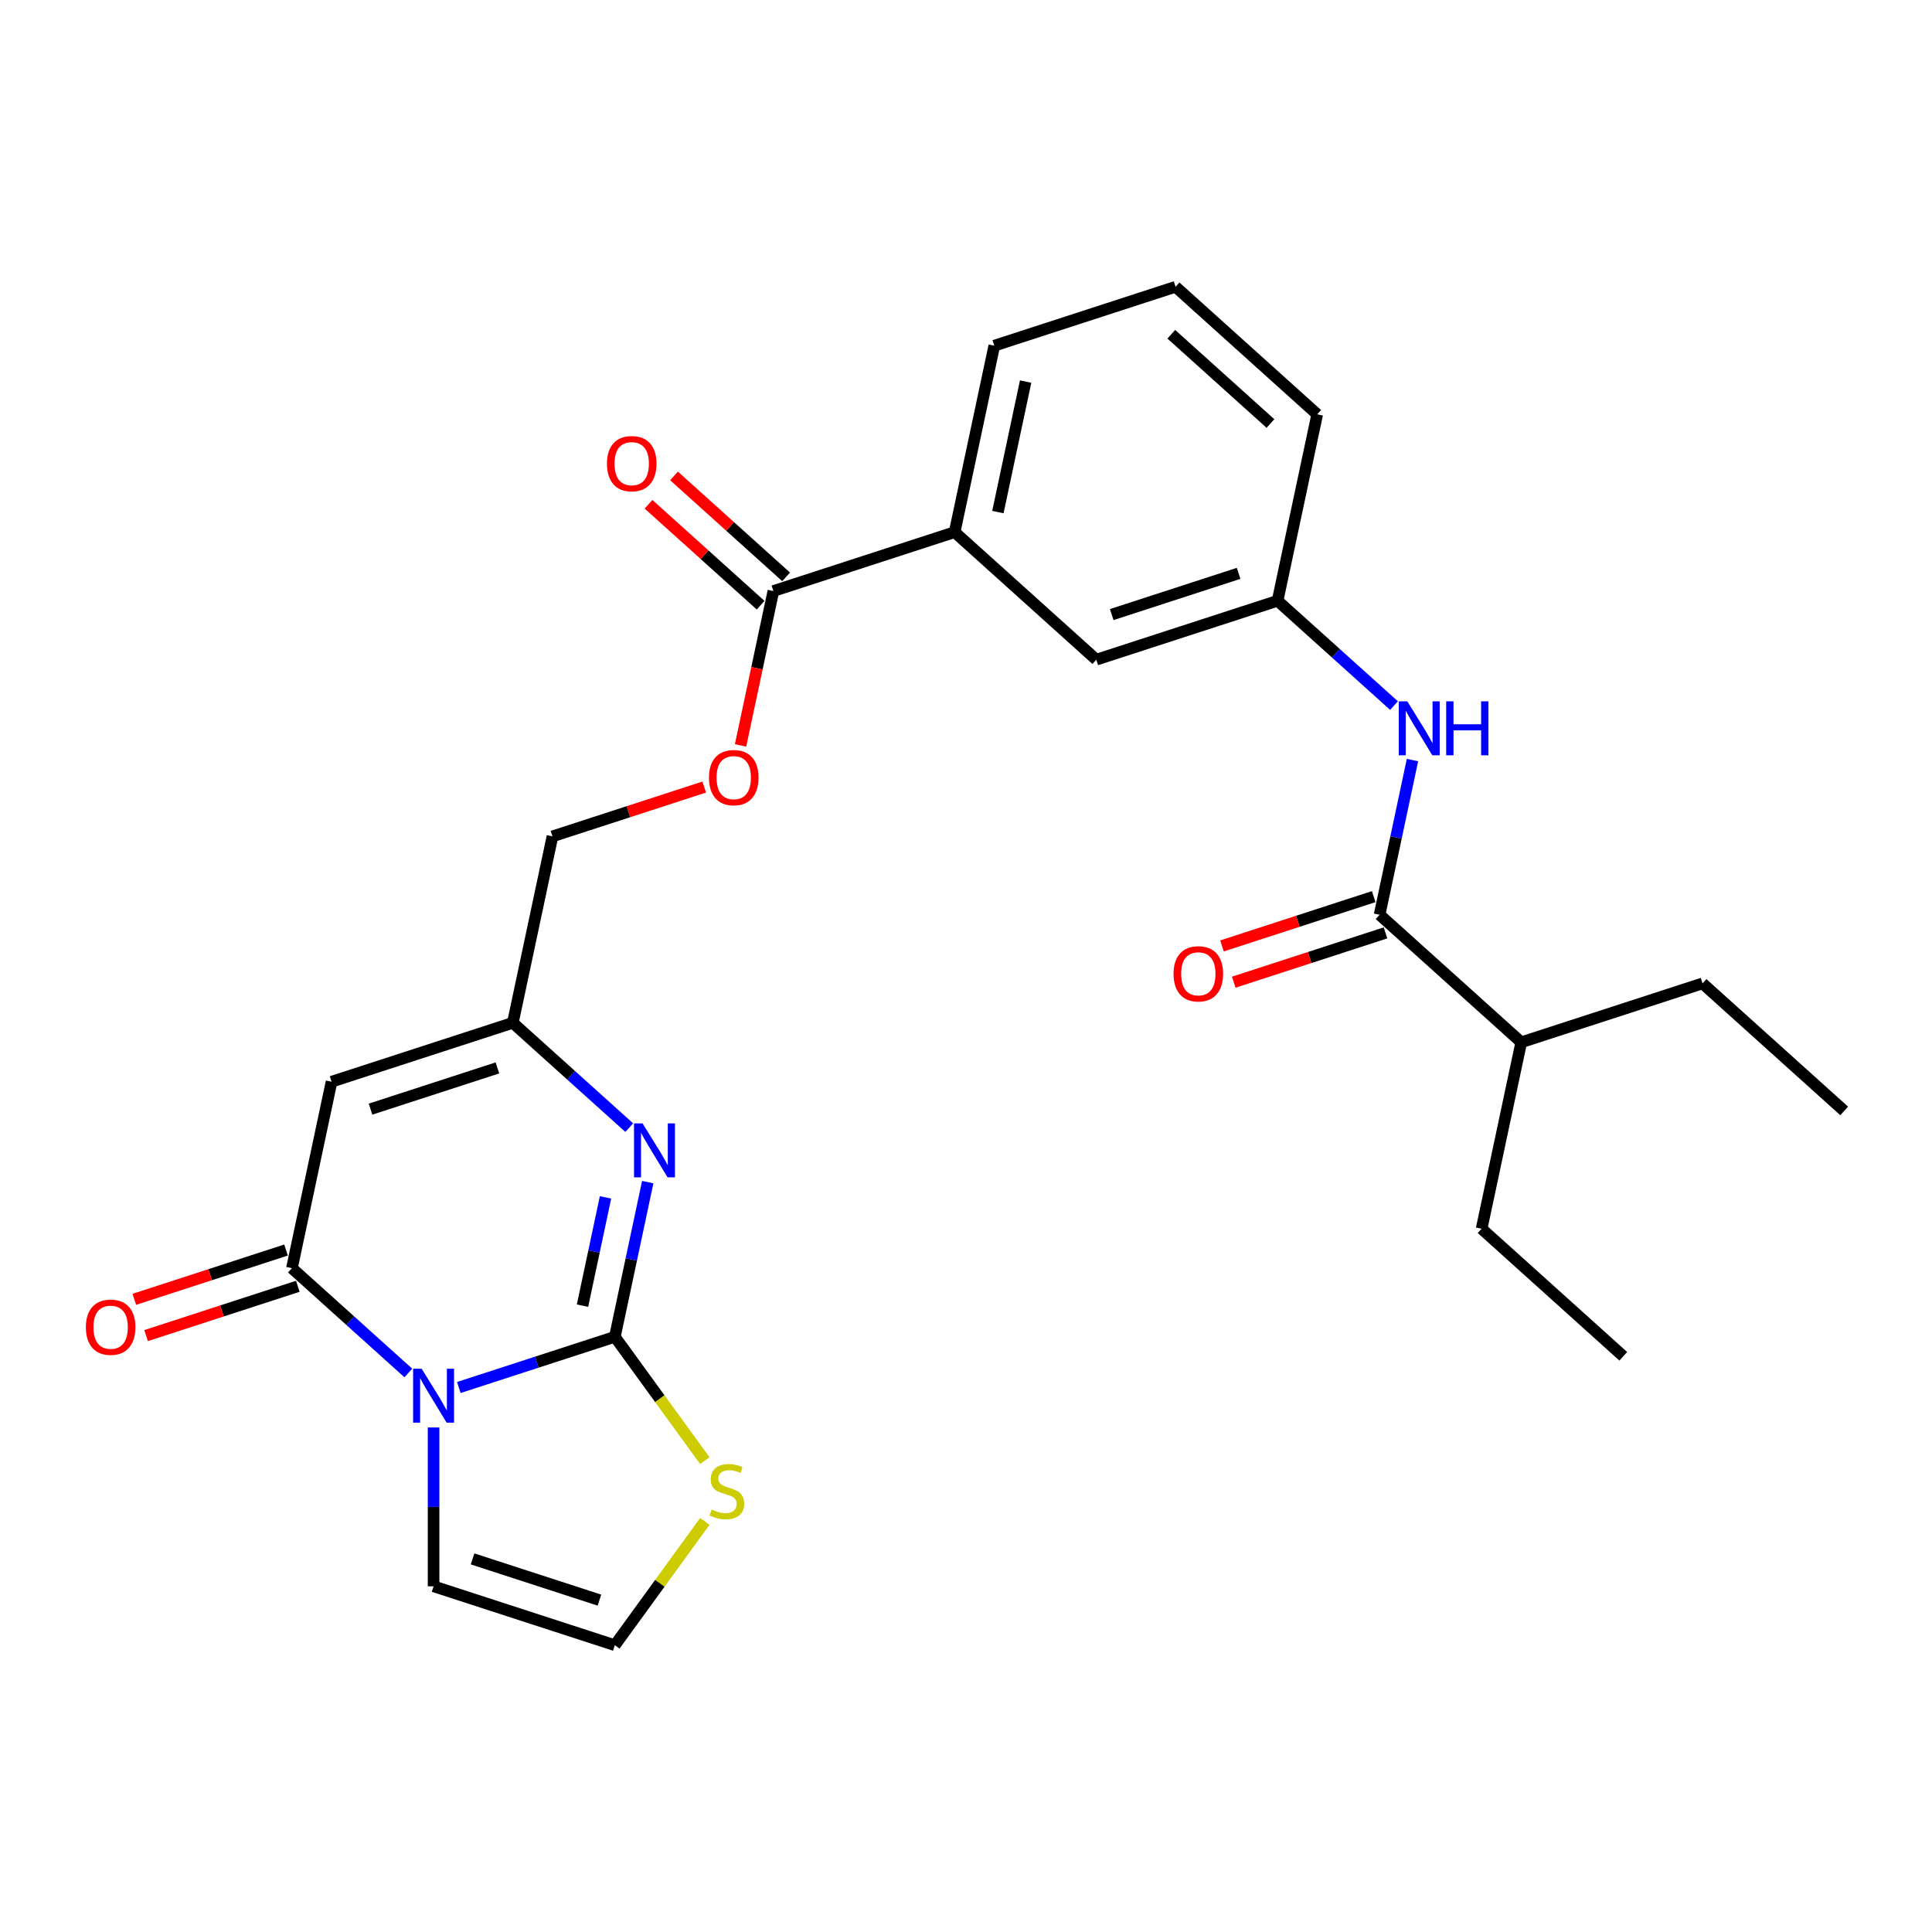 <?xml version='1.0' encoding='iso-8859-1'?>
<svg version='1.1' baseProfile='full'
              xmlns='http://www.w3.org/2000/svg'
                      xmlns:rdkit='http://www.rdkit.org/xml'
                      xmlns:xlink='http://www.w3.org/1999/xlink'
                  xml:space='preserve'
width='1000px' height='1000px' viewBox='0 0 1000 1000'>
<!-- END OF HEADER -->
<rect style='opacity:1.0;fill:#FFFFFF;stroke:none' width='1000' height='1000' x='0' y='0'> </rect>
<path class='bond-0' d='M 237.481,718.17 L 277.864,705.049' style='fill:none;fill-rule:evenodd;stroke:#0000FF;stroke-width:6px;stroke-linecap:butt;stroke-linejoin:miter;stroke-opacity:1' />
<path class='bond-0' d='M 277.864,705.049 L 318.248,691.927' style='fill:none;fill-rule:evenodd;stroke:#000000;stroke-width:6px;stroke-linecap:butt;stroke-linejoin:miter;stroke-opacity:1' />
<path class='bond-1' d='M 211.356,710.653 L 181.228,683.526' style='fill:none;fill-rule:evenodd;stroke:#0000FF;stroke-width:6px;stroke-linecap:butt;stroke-linejoin:miter;stroke-opacity:1' />
<path class='bond-1' d='M 181.228,683.526 L 151.101,656.399' style='fill:none;fill-rule:evenodd;stroke:#000000;stroke-width:6px;stroke-linecap:butt;stroke-linejoin:miter;stroke-opacity:1' />
<path class='bond-9' d='M 224.418,738.851 L 224.418,779.962' style='fill:none;fill-rule:evenodd;stroke:#0000FF;stroke-width:6px;stroke-linecap:butt;stroke-linejoin:miter;stroke-opacity:1' />
<path class='bond-9' d='M 224.418,779.962 L 224.418,821.073' style='fill:none;fill-rule:evenodd;stroke:#000000;stroke-width:6px;stroke-linecap:butt;stroke-linejoin:miter;stroke-opacity:1' />
<path class='bond-2' d='M 318.248,691.927 L 326.758,651.894' style='fill:none;fill-rule:evenodd;stroke:#000000;stroke-width:6px;stroke-linecap:butt;stroke-linejoin:miter;stroke-opacity:1' />
<path class='bond-2' d='M 326.758,651.894 L 335.267,611.861' style='fill:none;fill-rule:evenodd;stroke:#0000FF;stroke-width:6px;stroke-linecap:butt;stroke-linejoin:miter;stroke-opacity:1' />
<path class='bond-2' d='M 301.501,675.815 L 307.457,647.792' style='fill:none;fill-rule:evenodd;stroke:#000000;stroke-width:6px;stroke-linecap:butt;stroke-linejoin:miter;stroke-opacity:1' />
<path class='bond-2' d='M 307.457,647.792 L 313.414,619.769' style='fill:none;fill-rule:evenodd;stroke:#0000FF;stroke-width:6px;stroke-linecap:butt;stroke-linejoin:miter;stroke-opacity:1' />
<path class='bond-6' d='M 318.248,691.927 L 341.531,723.973' style='fill:none;fill-rule:evenodd;stroke:#000000;stroke-width:6px;stroke-linecap:butt;stroke-linejoin:miter;stroke-opacity:1' />
<path class='bond-6' d='M 341.531,723.973 L 364.814,756.019' style='fill:none;fill-rule:evenodd;stroke:#CCCC00;stroke-width:6px;stroke-linecap:butt;stroke-linejoin:miter;stroke-opacity:1' />
<path class='bond-3' d='M 151.101,656.399 L 171.613,559.896' style='fill:none;fill-rule:evenodd;stroke:#000000;stroke-width:6px;stroke-linecap:butt;stroke-linejoin:miter;stroke-opacity:1' />
<path class='bond-12' d='M 148.052,647.016 L 108.783,659.775' style='fill:none;fill-rule:evenodd;stroke:#000000;stroke-width:6px;stroke-linecap:butt;stroke-linejoin:miter;stroke-opacity:1' />
<path class='bond-12' d='M 108.783,659.775 L 69.514,672.535' style='fill:none;fill-rule:evenodd;stroke:#FF0000;stroke-width:6px;stroke-linecap:butt;stroke-linejoin:miter;stroke-opacity:1' />
<path class='bond-12' d='M 154.149,665.782 L 114.88,678.541' style='fill:none;fill-rule:evenodd;stroke:#000000;stroke-width:6px;stroke-linecap:butt;stroke-linejoin:miter;stroke-opacity:1' />
<path class='bond-12' d='M 114.88,678.541 L 75.612,691.301' style='fill:none;fill-rule:evenodd;stroke:#FF0000;stroke-width:6px;stroke-linecap:butt;stroke-linejoin:miter;stroke-opacity:1' />
<path class='bond-28' d='M 325.698,583.663 L 295.571,556.536' style='fill:none;fill-rule:evenodd;stroke:#0000FF;stroke-width:6px;stroke-linecap:butt;stroke-linejoin:miter;stroke-opacity:1' />
<path class='bond-28' d='M 295.571,556.536 L 265.443,529.409' style='fill:none;fill-rule:evenodd;stroke:#000000;stroke-width:6px;stroke-linecap:butt;stroke-linejoin:miter;stroke-opacity:1' />
<path class='bond-4' d='M 171.613,559.896 L 265.443,529.409' style='fill:none;fill-rule:evenodd;stroke:#000000;stroke-width:6px;stroke-linecap:butt;stroke-linejoin:miter;stroke-opacity:1' />
<path class='bond-4' d='M 191.785,574.089 L 257.466,552.748' style='fill:none;fill-rule:evenodd;stroke:#000000;stroke-width:6px;stroke-linecap:butt;stroke-linejoin:miter;stroke-opacity:1' />
<path class='bond-18' d='M 265.443,529.409 L 285.955,432.907' style='fill:none;fill-rule:evenodd;stroke:#000000;stroke-width:6px;stroke-linecap:butt;stroke-linejoin:miter;stroke-opacity:1' />
<path class='bond-5' d='M 714.08,473.476 L 722.59,433.443' style='fill:none;fill-rule:evenodd;stroke:#000000;stroke-width:6px;stroke-linecap:butt;stroke-linejoin:miter;stroke-opacity:1' />
<path class='bond-5' d='M 722.59,433.443 L 731.099,393.41' style='fill:none;fill-rule:evenodd;stroke:#0000FF;stroke-width:6px;stroke-linecap:butt;stroke-linejoin:miter;stroke-opacity:1' />
<path class='bond-16' d='M 711.032,464.093 L 671.763,476.852' style='fill:none;fill-rule:evenodd;stroke:#000000;stroke-width:6px;stroke-linecap:butt;stroke-linejoin:miter;stroke-opacity:1' />
<path class='bond-16' d='M 671.763,476.852 L 632.494,489.611' style='fill:none;fill-rule:evenodd;stroke:#FF0000;stroke-width:6px;stroke-linecap:butt;stroke-linejoin:miter;stroke-opacity:1' />
<path class='bond-16' d='M 717.129,482.859 L 677.86,495.618' style='fill:none;fill-rule:evenodd;stroke:#000000;stroke-width:6px;stroke-linecap:butt;stroke-linejoin:miter;stroke-opacity:1' />
<path class='bond-16' d='M 677.86,495.618 L 638.591,508.377' style='fill:none;fill-rule:evenodd;stroke:#FF0000;stroke-width:6px;stroke-linecap:butt;stroke-linejoin:miter;stroke-opacity:1' />
<path class='bond-19' d='M 714.08,473.476 L 787.398,539.491' style='fill:none;fill-rule:evenodd;stroke:#000000;stroke-width:6px;stroke-linecap:butt;stroke-linejoin:miter;stroke-opacity:1' />
<path class='bond-27' d='M 364.814,787.469 L 341.531,819.515' style='fill:none;fill-rule:evenodd;stroke:#CCCC00;stroke-width:6px;stroke-linecap:butt;stroke-linejoin:miter;stroke-opacity:1' />
<path class='bond-27' d='M 341.531,819.515 L 318.248,851.56' style='fill:none;fill-rule:evenodd;stroke:#000000;stroke-width:6px;stroke-linecap:butt;stroke-linejoin:miter;stroke-opacity:1' />
<path class='bond-7' d='M 400.297,305.917 L 391.805,345.871' style='fill:none;fill-rule:evenodd;stroke:#000000;stroke-width:6px;stroke-linecap:butt;stroke-linejoin:miter;stroke-opacity:1' />
<path class='bond-7' d='M 391.805,345.871 L 383.312,385.825' style='fill:none;fill-rule:evenodd;stroke:#FF0000;stroke-width:6px;stroke-linecap:butt;stroke-linejoin:miter;stroke-opacity:1' />
<path class='bond-10' d='M 400.297,305.917 L 494.127,275.429' style='fill:none;fill-rule:evenodd;stroke:#000000;stroke-width:6px;stroke-linecap:butt;stroke-linejoin:miter;stroke-opacity:1' />
<path class='bond-17' d='M 406.899,298.585 L 377.886,272.462' style='fill:none;fill-rule:evenodd;stroke:#000000;stroke-width:6px;stroke-linecap:butt;stroke-linejoin:miter;stroke-opacity:1' />
<path class='bond-17' d='M 377.886,272.462 L 348.873,246.338' style='fill:none;fill-rule:evenodd;stroke:#FF0000;stroke-width:6px;stroke-linecap:butt;stroke-linejoin:miter;stroke-opacity:1' />
<path class='bond-17' d='M 393.696,313.248 L 364.683,287.125' style='fill:none;fill-rule:evenodd;stroke:#000000;stroke-width:6px;stroke-linecap:butt;stroke-linejoin:miter;stroke-opacity:1' />
<path class='bond-17' d='M 364.683,287.125 L 335.67,261.002' style='fill:none;fill-rule:evenodd;stroke:#FF0000;stroke-width:6px;stroke-linecap:butt;stroke-linejoin:miter;stroke-opacity:1' />
<path class='bond-8' d='M 721.53,365.212 L 691.402,338.085' style='fill:none;fill-rule:evenodd;stroke:#0000FF;stroke-width:6px;stroke-linecap:butt;stroke-linejoin:miter;stroke-opacity:1' />
<path class='bond-8' d='M 691.402,338.085 L 661.275,310.958' style='fill:none;fill-rule:evenodd;stroke:#000000;stroke-width:6px;stroke-linecap:butt;stroke-linejoin:miter;stroke-opacity:1' />
<path class='bond-11' d='M 224.418,821.073 L 318.248,851.56' style='fill:none;fill-rule:evenodd;stroke:#000000;stroke-width:6px;stroke-linecap:butt;stroke-linejoin:miter;stroke-opacity:1' />
<path class='bond-11' d='M 244.59,806.88 L 310.271,828.221' style='fill:none;fill-rule:evenodd;stroke:#000000;stroke-width:6px;stroke-linecap:butt;stroke-linejoin:miter;stroke-opacity:1' />
<path class='bond-15' d='M 494.127,275.429 L 567.445,341.445' style='fill:none;fill-rule:evenodd;stroke:#000000;stroke-width:6px;stroke-linecap:butt;stroke-linejoin:miter;stroke-opacity:1' />
<path class='bond-20' d='M 494.127,275.429 L 514.64,178.927' style='fill:none;fill-rule:evenodd;stroke:#000000;stroke-width:6px;stroke-linecap:butt;stroke-linejoin:miter;stroke-opacity:1' />
<path class='bond-20' d='M 516.505,265.057 L 530.863,197.505' style='fill:none;fill-rule:evenodd;stroke:#000000;stroke-width:6px;stroke-linecap:butt;stroke-linejoin:miter;stroke-opacity:1' />
<path class='bond-13' d='M 364.493,407.388 L 325.224,420.147' style='fill:none;fill-rule:evenodd;stroke:#FF0000;stroke-width:6px;stroke-linecap:butt;stroke-linejoin:miter;stroke-opacity:1' />
<path class='bond-13' d='M 325.224,420.147 L 285.955,432.907' style='fill:none;fill-rule:evenodd;stroke:#000000;stroke-width:6px;stroke-linecap:butt;stroke-linejoin:miter;stroke-opacity:1' />
<path class='bond-14' d='M 661.275,310.958 L 567.445,341.445' style='fill:none;fill-rule:evenodd;stroke:#000000;stroke-width:6px;stroke-linecap:butt;stroke-linejoin:miter;stroke-opacity:1' />
<path class='bond-14' d='M 641.103,296.765 L 575.422,318.106' style='fill:none;fill-rule:evenodd;stroke:#000000;stroke-width:6px;stroke-linecap:butt;stroke-linejoin:miter;stroke-opacity:1' />
<path class='bond-29' d='M 661.275,310.958 L 681.787,214.455' style='fill:none;fill-rule:evenodd;stroke:#000000;stroke-width:6px;stroke-linecap:butt;stroke-linejoin:miter;stroke-opacity:1' />
<path class='bond-23' d='M 787.398,539.491 L 766.886,635.994' style='fill:none;fill-rule:evenodd;stroke:#000000;stroke-width:6px;stroke-linecap:butt;stroke-linejoin:miter;stroke-opacity:1' />
<path class='bond-24' d='M 787.398,539.491 L 881.228,509.004' style='fill:none;fill-rule:evenodd;stroke:#000000;stroke-width:6px;stroke-linecap:butt;stroke-linejoin:miter;stroke-opacity:1' />
<path class='bond-21' d='M 514.64,178.927 L 608.47,148.44' style='fill:none;fill-rule:evenodd;stroke:#000000;stroke-width:6px;stroke-linecap:butt;stroke-linejoin:miter;stroke-opacity:1' />
<path class='bond-22' d='M 608.47,148.44 L 681.787,214.455' style='fill:none;fill-rule:evenodd;stroke:#000000;stroke-width:6px;stroke-linecap:butt;stroke-linejoin:miter;stroke-opacity:1' />
<path class='bond-22' d='M 606.264,173.005 L 657.586,219.216' style='fill:none;fill-rule:evenodd;stroke:#000000;stroke-width:6px;stroke-linecap:butt;stroke-linejoin:miter;stroke-opacity:1' />
<path class='bond-26' d='M 766.886,635.994 L 840.203,702.01' style='fill:none;fill-rule:evenodd;stroke:#000000;stroke-width:6px;stroke-linecap:butt;stroke-linejoin:miter;stroke-opacity:1' />
<path class='bond-25' d='M 881.228,509.004 L 954.545,575.02' style='fill:none;fill-rule:evenodd;stroke:#000000;stroke-width:6px;stroke-linecap:butt;stroke-linejoin:miter;stroke-opacity:1' />
<path  class='atom-0' d='M 218.242 708.445
L 227.398 723.243
Q 228.305 724.703, 229.766 727.348
Q 231.226 729.992, 231.305 730.149
L 231.305 708.445
L 235.014 708.445
L 235.014 736.385
L 231.186 736.385
L 221.36 720.205
Q 220.215 718.31, 218.992 716.14
Q 217.808 713.969, 217.453 713.299
L 217.453 736.385
L 213.822 736.385
L 213.822 708.445
L 218.242 708.445
' fill='#0000FF'/>
<path  class='atom-3' d='M 332.585 581.455
L 341.74 596.253
Q 342.648 597.714, 344.108 600.358
Q 345.568 603.002, 345.647 603.16
L 345.647 581.455
L 349.356 581.455
L 349.356 609.395
L 345.529 609.395
L 335.702 593.215
Q 334.558 591.321, 333.334 589.15
Q 332.15 586.98, 331.795 586.309
L 331.795 609.395
L 328.165 609.395
L 328.165 581.455
L 332.585 581.455
' fill='#0000FF'/>
<path  class='atom-7' d='M 368.346 781.334
Q 368.661 781.452, 369.964 782.004
Q 371.266 782.557, 372.687 782.912
Q 374.147 783.228, 375.567 783.228
Q 378.212 783.228, 379.751 781.965
Q 381.29 780.663, 381.29 778.413
Q 381.29 776.874, 380.5 775.927
Q 379.751 774.98, 378.567 774.467
Q 377.383 773.954, 375.41 773.362
Q 372.923 772.612, 371.424 771.902
Q 369.964 771.191, 368.898 769.692
Q 367.872 768.192, 367.872 765.667
Q 367.872 762.154, 370.24 759.984
Q 372.647 757.813, 377.383 757.813
Q 380.619 757.813, 384.289 759.352
L 383.381 762.391
Q 380.027 761.01, 377.501 761.01
Q 374.778 761.01, 373.279 762.154
Q 371.779 763.259, 371.818 765.193
Q 371.818 766.693, 372.568 767.6
Q 373.358 768.508, 374.462 769.021
Q 375.607 769.534, 377.501 770.126
Q 380.027 770.915, 381.526 771.704
Q 383.026 772.494, 384.092 774.112
Q 385.197 775.69, 385.197 778.413
Q 385.197 782.281, 382.592 784.372
Q 380.027 786.424, 375.725 786.424
Q 373.239 786.424, 371.345 785.872
Q 369.49 785.359, 367.28 784.451
L 368.346 781.334
' fill='#CCCC00'/>
<path  class='atom-9' d='M 728.416 363.003
L 737.572 377.802
Q 738.48 379.262, 739.94 381.906
Q 741.4 384.55, 741.479 384.708
L 741.479 363.003
L 745.188 363.003
L 745.188 390.943
L 741.361 390.943
L 731.534 374.763
Q 730.39 372.869, 729.166 370.699
Q 727.982 368.528, 727.627 367.857
L 727.627 390.943
L 723.997 390.943
L 723.997 363.003
L 728.416 363.003
' fill='#0000FF'/>
<path  class='atom-9' d='M 748.543 363.003
L 752.331 363.003
L 752.331 374.882
L 766.617 374.882
L 766.617 363.003
L 770.406 363.003
L 770.406 390.943
L 766.617 390.943
L 766.617 378.039
L 752.331 378.039
L 752.331 390.943
L 748.543 390.943
L 748.543 363.003
' fill='#0000FF'/>
<path  class='atom-13' d='M 44.445 686.965
Q 44.445 680.256, 47.76 676.507
Q 51.075 672.758, 57.271 672.758
Q 63.467 672.758, 66.781 676.507
Q 70.096 680.256, 70.096 686.965
Q 70.096 693.753, 66.742 697.62
Q 63.388 701.448, 57.271 701.448
Q 51.114 701.448, 47.76 697.62
Q 44.445 693.792, 44.445 686.965
M 57.271 698.291
Q 61.533 698.291, 63.822 695.45
Q 66.15 692.569, 66.15 686.965
Q 66.15 681.48, 63.822 678.717
Q 61.533 675.915, 57.271 675.915
Q 53.009 675.915, 50.68 678.678
Q 48.392 681.44, 48.392 686.965
Q 48.392 692.609, 50.68 695.45
Q 53.009 698.291, 57.271 698.291
' fill='#FF0000'/>
<path  class='atom-14' d='M 366.959 402.498
Q 366.959 395.789, 370.274 392.04
Q 373.589 388.291, 379.785 388.291
Q 385.981 388.291, 389.296 392.04
Q 392.611 395.789, 392.611 402.498
Q 392.611 409.286, 389.256 413.153
Q 385.902 416.981, 379.785 416.981
Q 373.629 416.981, 370.274 413.153
Q 366.959 409.325, 366.959 402.498
M 379.785 413.824
Q 384.047 413.824, 386.336 410.983
Q 388.664 408.102, 388.664 402.498
Q 388.664 397.013, 386.336 394.25
Q 384.047 391.449, 379.785 391.449
Q 375.523 391.449, 373.195 394.211
Q 370.906 396.973, 370.906 402.498
Q 370.906 408.142, 373.195 410.983
Q 375.523 413.824, 379.785 413.824
' fill='#FF0000'/>
<path  class='atom-17' d='M 607.425 504.042
Q 607.425 497.333, 610.74 493.584
Q 614.055 489.835, 620.25 489.835
Q 626.446 489.835, 629.761 493.584
Q 633.076 497.333, 633.076 504.042
Q 633.076 510.83, 629.722 514.697
Q 626.367 518.525, 620.25 518.525
Q 614.094 518.525, 610.74 514.697
Q 607.425 510.869, 607.425 504.042
M 620.25 515.368
Q 624.512 515.368, 626.801 512.527
Q 629.13 509.646, 629.13 504.042
Q 629.13 498.557, 626.801 495.794
Q 624.512 492.992, 620.25 492.992
Q 615.988 492.992, 613.66 495.755
Q 611.371 498.517, 611.371 504.042
Q 611.371 509.685, 613.66 512.527
Q 615.988 515.368, 620.25 515.368
' fill='#FF0000'/>
<path  class='atom-18' d='M 314.154 239.98
Q 314.154 233.271, 317.469 229.522
Q 320.784 225.773, 326.98 225.773
Q 333.175 225.773, 336.49 229.522
Q 339.805 233.271, 339.805 239.98
Q 339.805 246.768, 336.451 250.635
Q 333.097 254.463, 326.98 254.463
Q 320.823 254.463, 317.469 250.635
Q 314.154 246.807, 314.154 239.98
M 326.98 251.306
Q 331.242 251.306, 333.531 248.465
Q 335.859 245.584, 335.859 239.98
Q 335.859 234.495, 333.531 231.732
Q 331.242 228.93, 326.98 228.93
Q 322.718 228.93, 320.389 231.693
Q 318.1 234.455, 318.1 239.98
Q 318.1 245.623, 320.389 248.465
Q 322.718 251.306, 326.98 251.306
' fill='#FF0000'/>
</svg>
